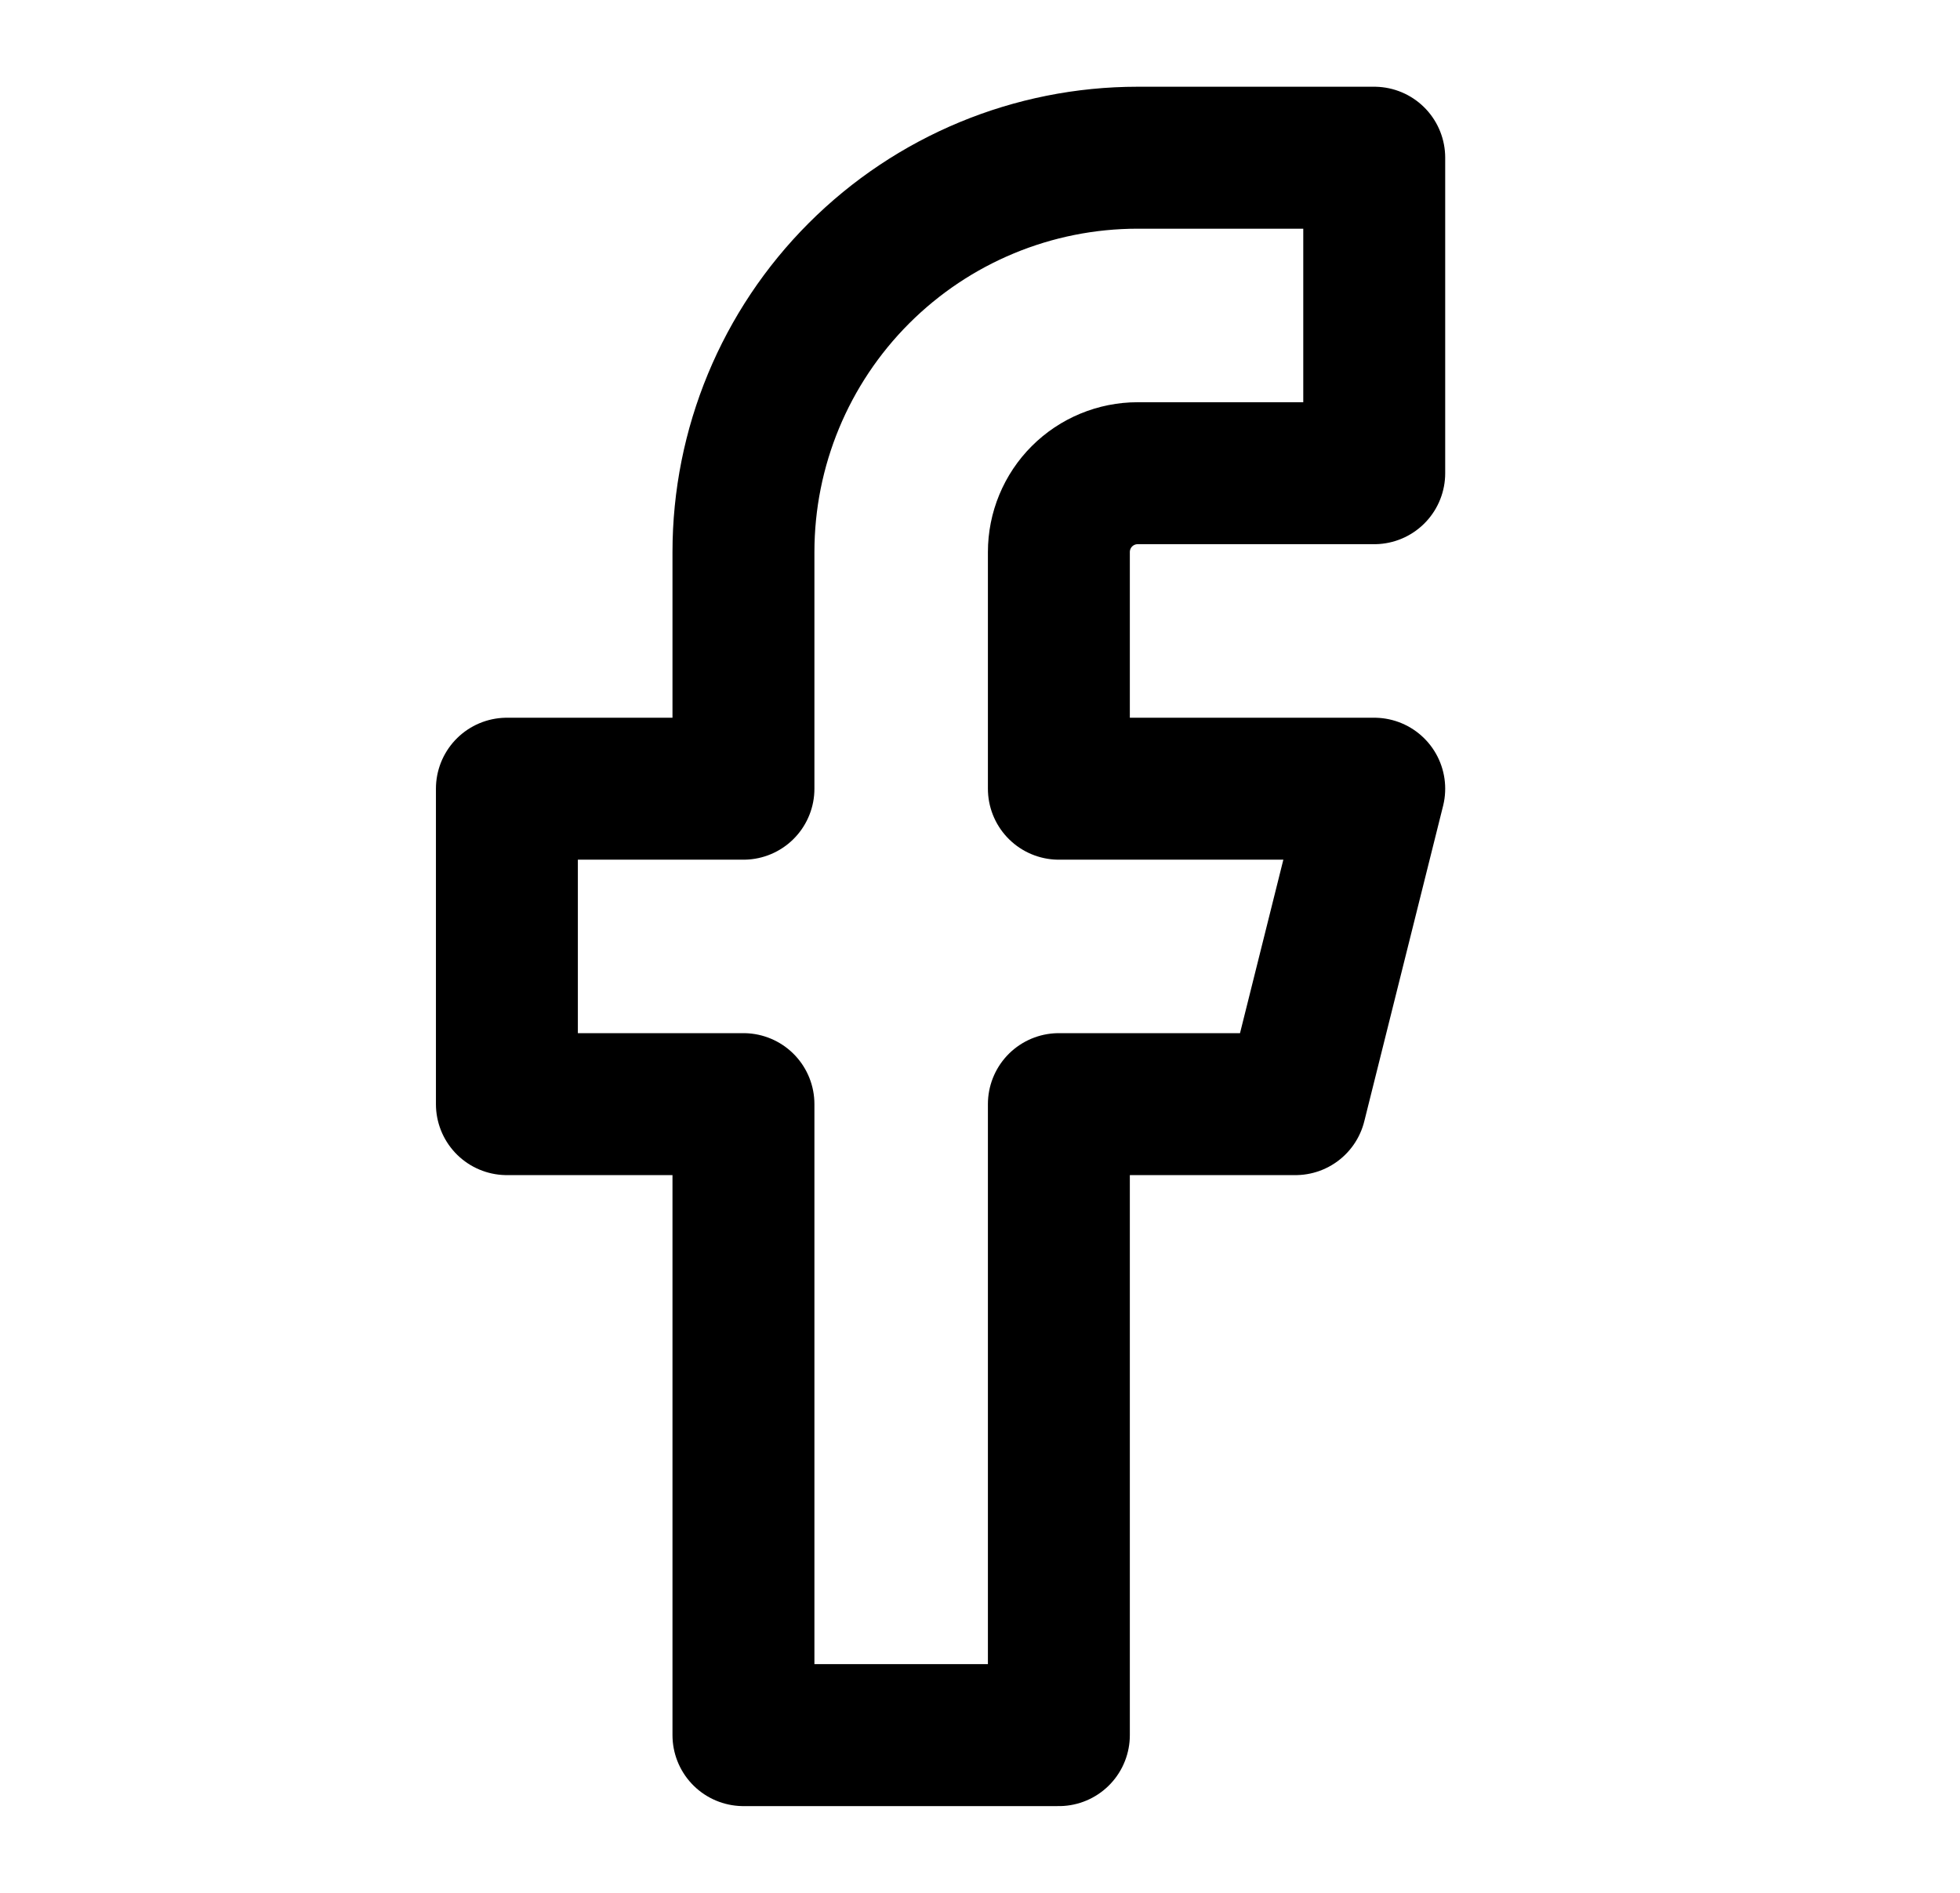 <svg width="29" height="28" viewBox="0 0 29 28" fill="none" xmlns="http://www.w3.org/2000/svg">
<path d="M20.333 2.333H16.833C15.286 2.333 13.803 2.948 12.709 4.042C11.615 5.136 11 6.619 11 8.167V11.667H7.5V16.333H11V25.667H15.667V16.333H19.167L20.333 11.667H15.667V8.167C15.667 7.857 15.79 7.56 16.008 7.342C16.227 7.123 16.524 7 16.833 7H20.333V2.333Z" stroke="black" stroke-width="2.1" stroke-linecap="round" stroke-linejoin="round"/>
</svg>
